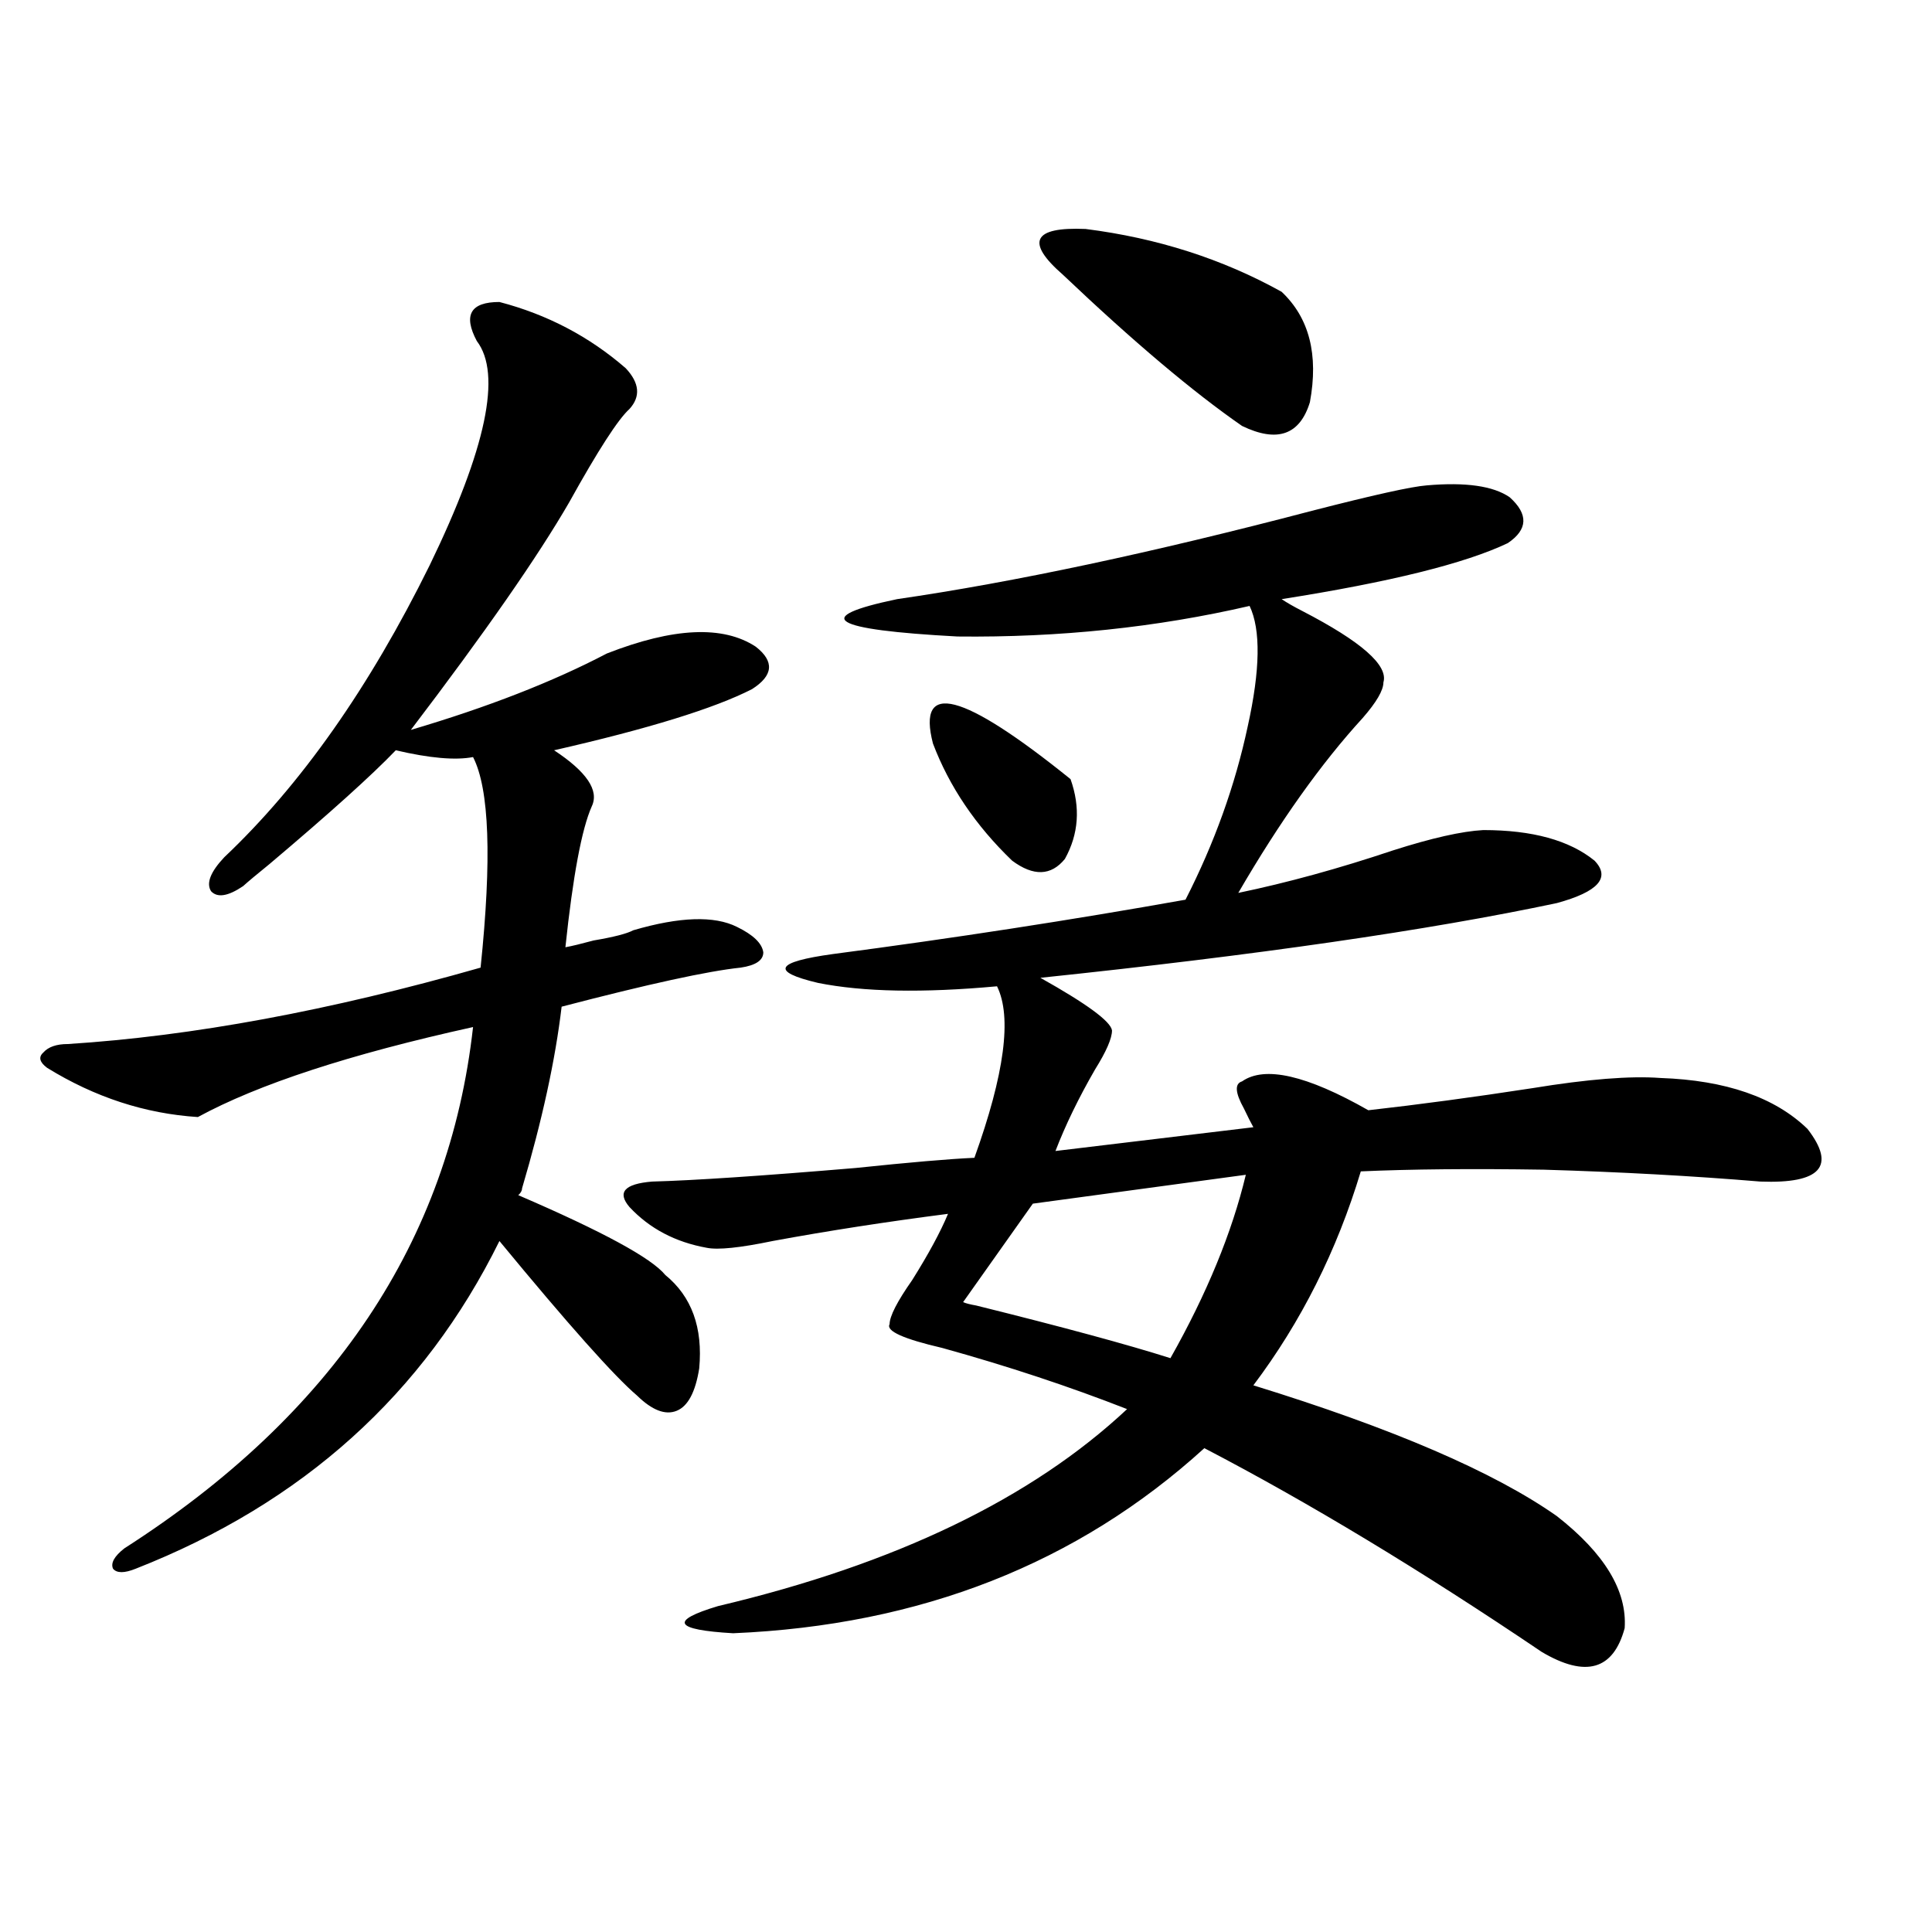 <?xml version="1.0" encoding="utf-8"?>
<!-- Generator: Adobe Illustrator 16.0.0, SVG Export Plug-In . SVG Version: 6.00 Build 0)  -->
<!DOCTYPE svg PUBLIC "-//W3C//DTD SVG 1.1//EN" "http://www.w3.org/Graphics/SVG/1.1/DTD/svg11.dtd">
<svg version="1.1" id="图层_1" xmlns="http://www.w3.org/2000/svg" xmlns:xlink="http://www.w3.org/1999/xlink" x="0px" y="0px"
	 width="1000px" height="1000px" viewBox="0 0 1000 1000" enable-background="new 0 0 1000 1000" xml:space="preserve">
<path d="M258.506,156.309c24.71,6.454,46.493,17.88,65.364,34.277c7.149,7.622,7.805,14.653,1.951,21.094
	c-5.854,5.273-16.265,21.396-31.219,48.34c-16.265,28.125-43.581,67.388-81.949,117.773c39.664-11.714,73.489-24.897,101.46-39.551
	c34.466-13.472,60.151-14.64,77.071-3.516c9.756,7.622,9.101,14.941-1.951,21.973c-19.512,9.97-53.657,20.517-102.437,31.641
	c16.905,11.138,23.414,20.806,19.512,29.004c-5.213,11.728-9.756,36.035-13.658,72.949c3.247-0.577,8.125-1.758,14.634-3.516
	c10.396-1.758,17.226-3.516,20.487-5.273c24.055-7.031,41.95-7.608,53.657-1.758c8.445,4.106,13.003,8.501,13.658,13.184
	c0,4.106-3.902,6.743-11.707,7.91c-16.92,1.758-47.804,8.501-92.681,20.215c-3.262,27.548-10.091,58.887-20.487,94.043
	c0,1.181-0.655,2.349-1.951,3.516c43.566,18.759,68.932,32.52,76.096,41.309c13.658,11.138,19.512,27.246,17.561,48.34
	c-1.951,12.305-5.854,19.638-11.707,21.973c-5.854,2.349-12.683-0.288-20.487-7.91c-11.707-9.956-35.456-36.612-71.218-79.98
	C219.483,721.445,156.71,777.997,70.218,811.973c-5.854,2.349-9.756,2.349-11.707,0c-1.311-2.925,0.64-6.44,5.854-10.547
	c107.955-69.132,168.121-159.082,180.483-269.824c-63.748,14.063-111.216,29.595-142.435,46.582
	c-27.316-1.758-53.337-10.245-78.047-25.488c-3.902-2.925-4.558-5.562-1.951-7.91c2.591-2.925,6.829-4.395,12.683-4.395
	c64.389-4.093,135.606-17.276,213.653-39.551c5.854-56.25,4.543-92.573-3.902-108.984c-9.115,1.758-22.438,0.591-39.999-3.516
	c-12.363,12.896-34.146,32.52-65.364,58.887c-6.509,5.273-11.067,9.091-13.658,11.426c-7.805,5.273-13.338,6.152-16.585,2.637
	c-2.607-4.093-0.335-9.956,6.829-17.578c39.664-37.491,75.12-87.891,106.339-151.172c29.267-60.343,37.392-99.015,24.389-116.016
	C239.635,163.052,243.537,156.309,258.506,156.309z M738.494,251.23c20.152-1.758,34.466,0.302,42.926,6.152
	c9.756,8.789,9.421,16.699-0.976,23.73c-22.118,10.547-61.142,20.215-117.07,29.004c2.592,1.758,6.174,3.817,10.731,6.152
	c30.563,15.82,44.542,28.125,41.95,36.914c0,4.106-3.582,10.259-10.731,18.457c-21.463,23.442-42.926,53.613-64.389,90.527
	c25.365-5.273,52.026-12.593,79.998-21.973c20.152-6.44,35.762-9.956,46.828-10.547c25.365,0,44.542,5.273,57.56,15.82
	c8.445,8.789,1.951,16.122-19.512,21.973c-66.34,14.063-155.453,26.958-267.311,38.672c24.055,13.485,36.417,22.563,37.072,27.246
	c0,4.106-2.927,10.849-8.78,20.215c-8.46,14.653-15.289,28.716-20.487,42.188l102.437-12.305c-1.311-2.335-2.927-5.562-4.878-9.668
	c-4.558-8.198-4.878-12.882-0.976-14.063c11.707-8.198,33.49-3.214,65.364,14.941c26.006-2.925,54.298-6.729,84.876-11.426
	c28.612-4.683,50.73-6.44,66.34-5.273c33.811,1.181,59.176,9.97,76.096,26.367c14.954,19.336,6.829,28.427-24.39,27.246
	c-35.121-2.925-72.528-4.972-112.192-6.152c-37.072-0.577-68.626-0.288-94.632,0.879c-12.362,41.021-30.898,77.935-55.608,110.742
	c72.193,22.274,124.54,44.824,157.069,67.676c24.71,19.336,36.417,38.672,35.121,58.008c-5.854,21.671-20.167,25.776-42.926,12.305
	c-62.438-42.188-120.652-77.344-174.63-105.469c-65.699,59.766-146.993,91.694-243.896,95.801
	c-30.578-1.758-33.17-6.454-7.805-14.063c91.705-21.671,162.268-55.659,211.702-101.953c-29.923-11.714-61.797-22.261-95.607-31.641
	c-20.167-4.683-29.268-8.789-27.316-12.305c0-4.093,3.902-11.714,11.707-22.852c8.445-13.472,14.634-24.897,18.536-34.277
	c-31.874,4.106-62.117,8.789-90.729,14.063c-16.92,3.516-28.292,4.696-34.146,3.516c-16.265-2.925-29.603-9.956-39.999-21.094
	c-6.509-7.608-2.606-12.003,11.707-13.184c21.463-0.577,56.584-2.925,105.363-7.031c27.957-2.925,48.444-4.683,61.462-5.273
	c15.609-43.354,19.512-72.949,11.707-88.77c-38.383,3.516-69.267,2.938-92.681-1.758c-24.725-5.851-22.118-10.835,7.805-14.941
	c62.438-8.198,123.244-17.578,182.435-28.125c14.954-29.292,25.686-59.175,32.194-89.648c6.494-29.292,6.829-50.098,0.976-62.402
	c-48.139,11.138-98.534,16.411-151.216,15.82c-65.699-3.516-76.096-9.956-31.219-19.336c60.486-8.789,132.024-24.019,214.629-45.703
	C710.843,256.216,730.689,251.821,738.494,251.23z M482.891,384.824c-8.46-32.808,15.274-26.655,71.218,18.457
	c5.198,14.653,4.223,28.427-2.927,41.309c-7.164,8.789-16.265,9.091-27.316,0.879C504.994,427.313,491.336,407.099,482.891,384.824z
	 M644.838,608.066l-110.241,14.941L498.5,673.984c1.296,0.591,3.567,1.181,6.829,1.758c44.877,11.138,78.367,20.215,100.485,27.246
	C624.671,669.59,637.674,637.949,644.838,608.066z M550.206,142.246c-19.512-16.987-15.609-24.897,11.707-23.73
	c37.072,4.696,70.883,15.532,101.461,32.52c14.299,13.485,19.177,32.52,14.634,57.129c-5.213,17.001-16.92,21.094-35.121,12.305
	C617.521,202.891,586.623,176.825,550.206,142.246z"/>
</svg>
